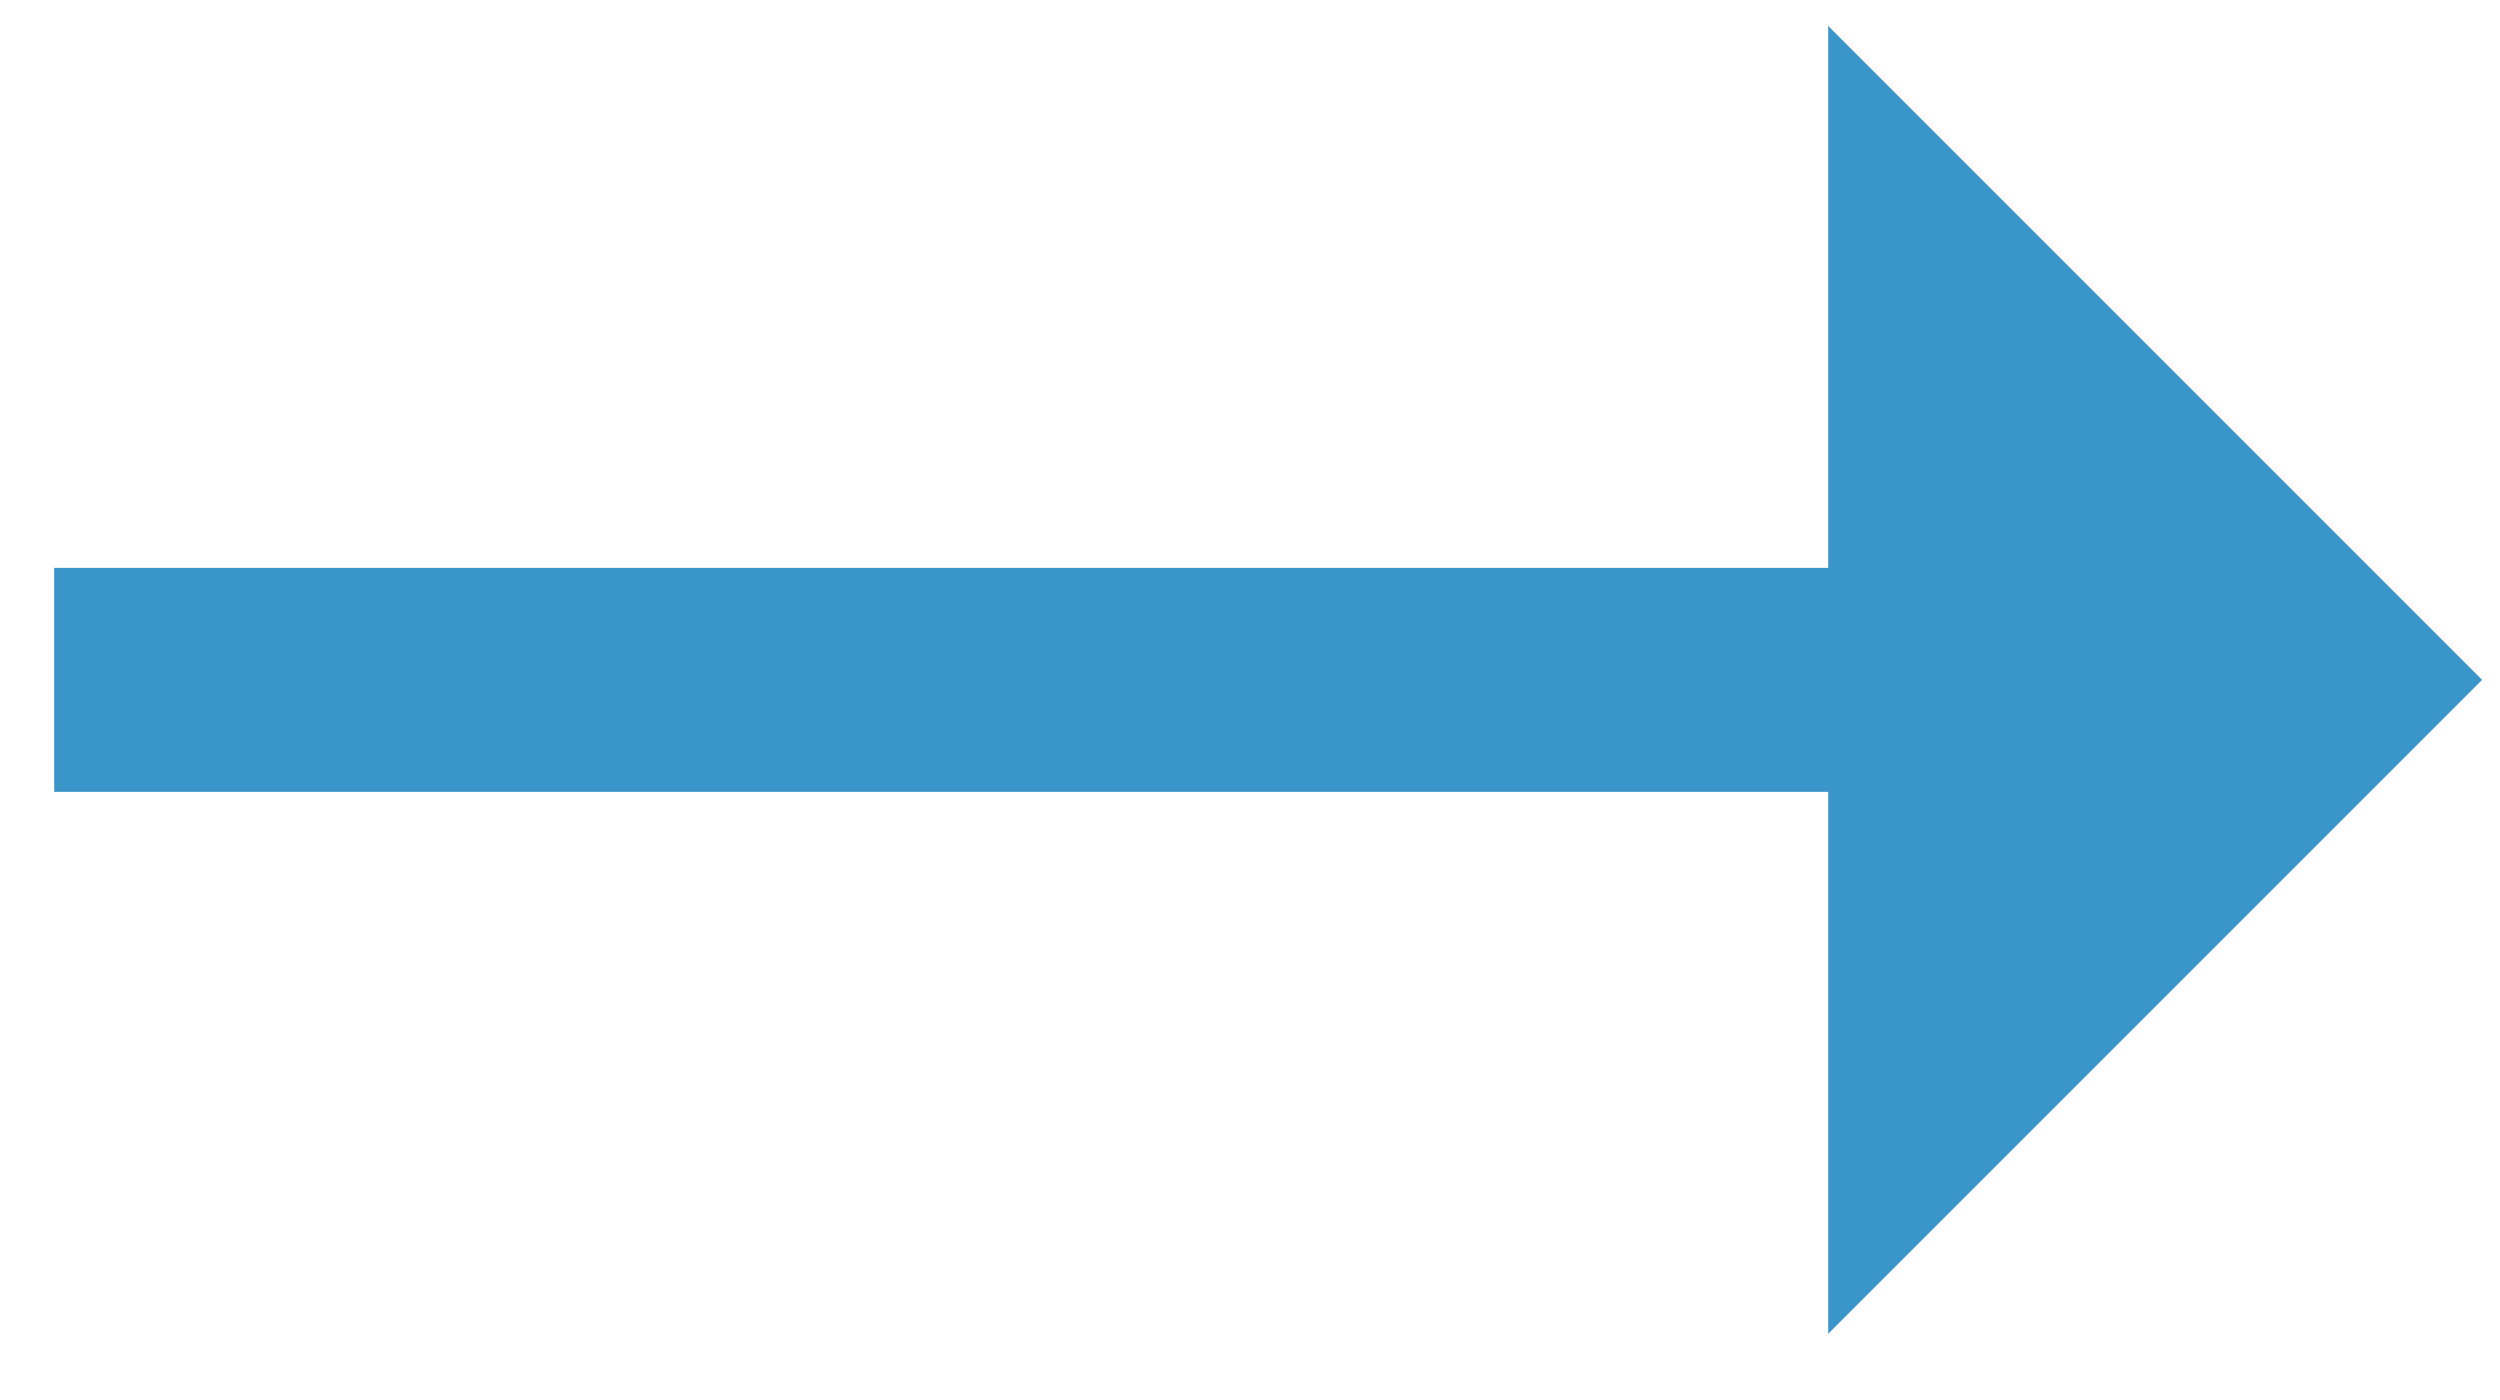 <svg width="25" height="14" viewBox="0 0 25 14" fill="none" xmlns="http://www.w3.org/2000/svg">
<path d="M24.821 6.799L18.282 0.26V5.679L0.542 5.679L0.542 7.919L18.282 7.919L18.282 13.338L24.821 6.799Z" fill="#3A95C9"/>
</svg>
